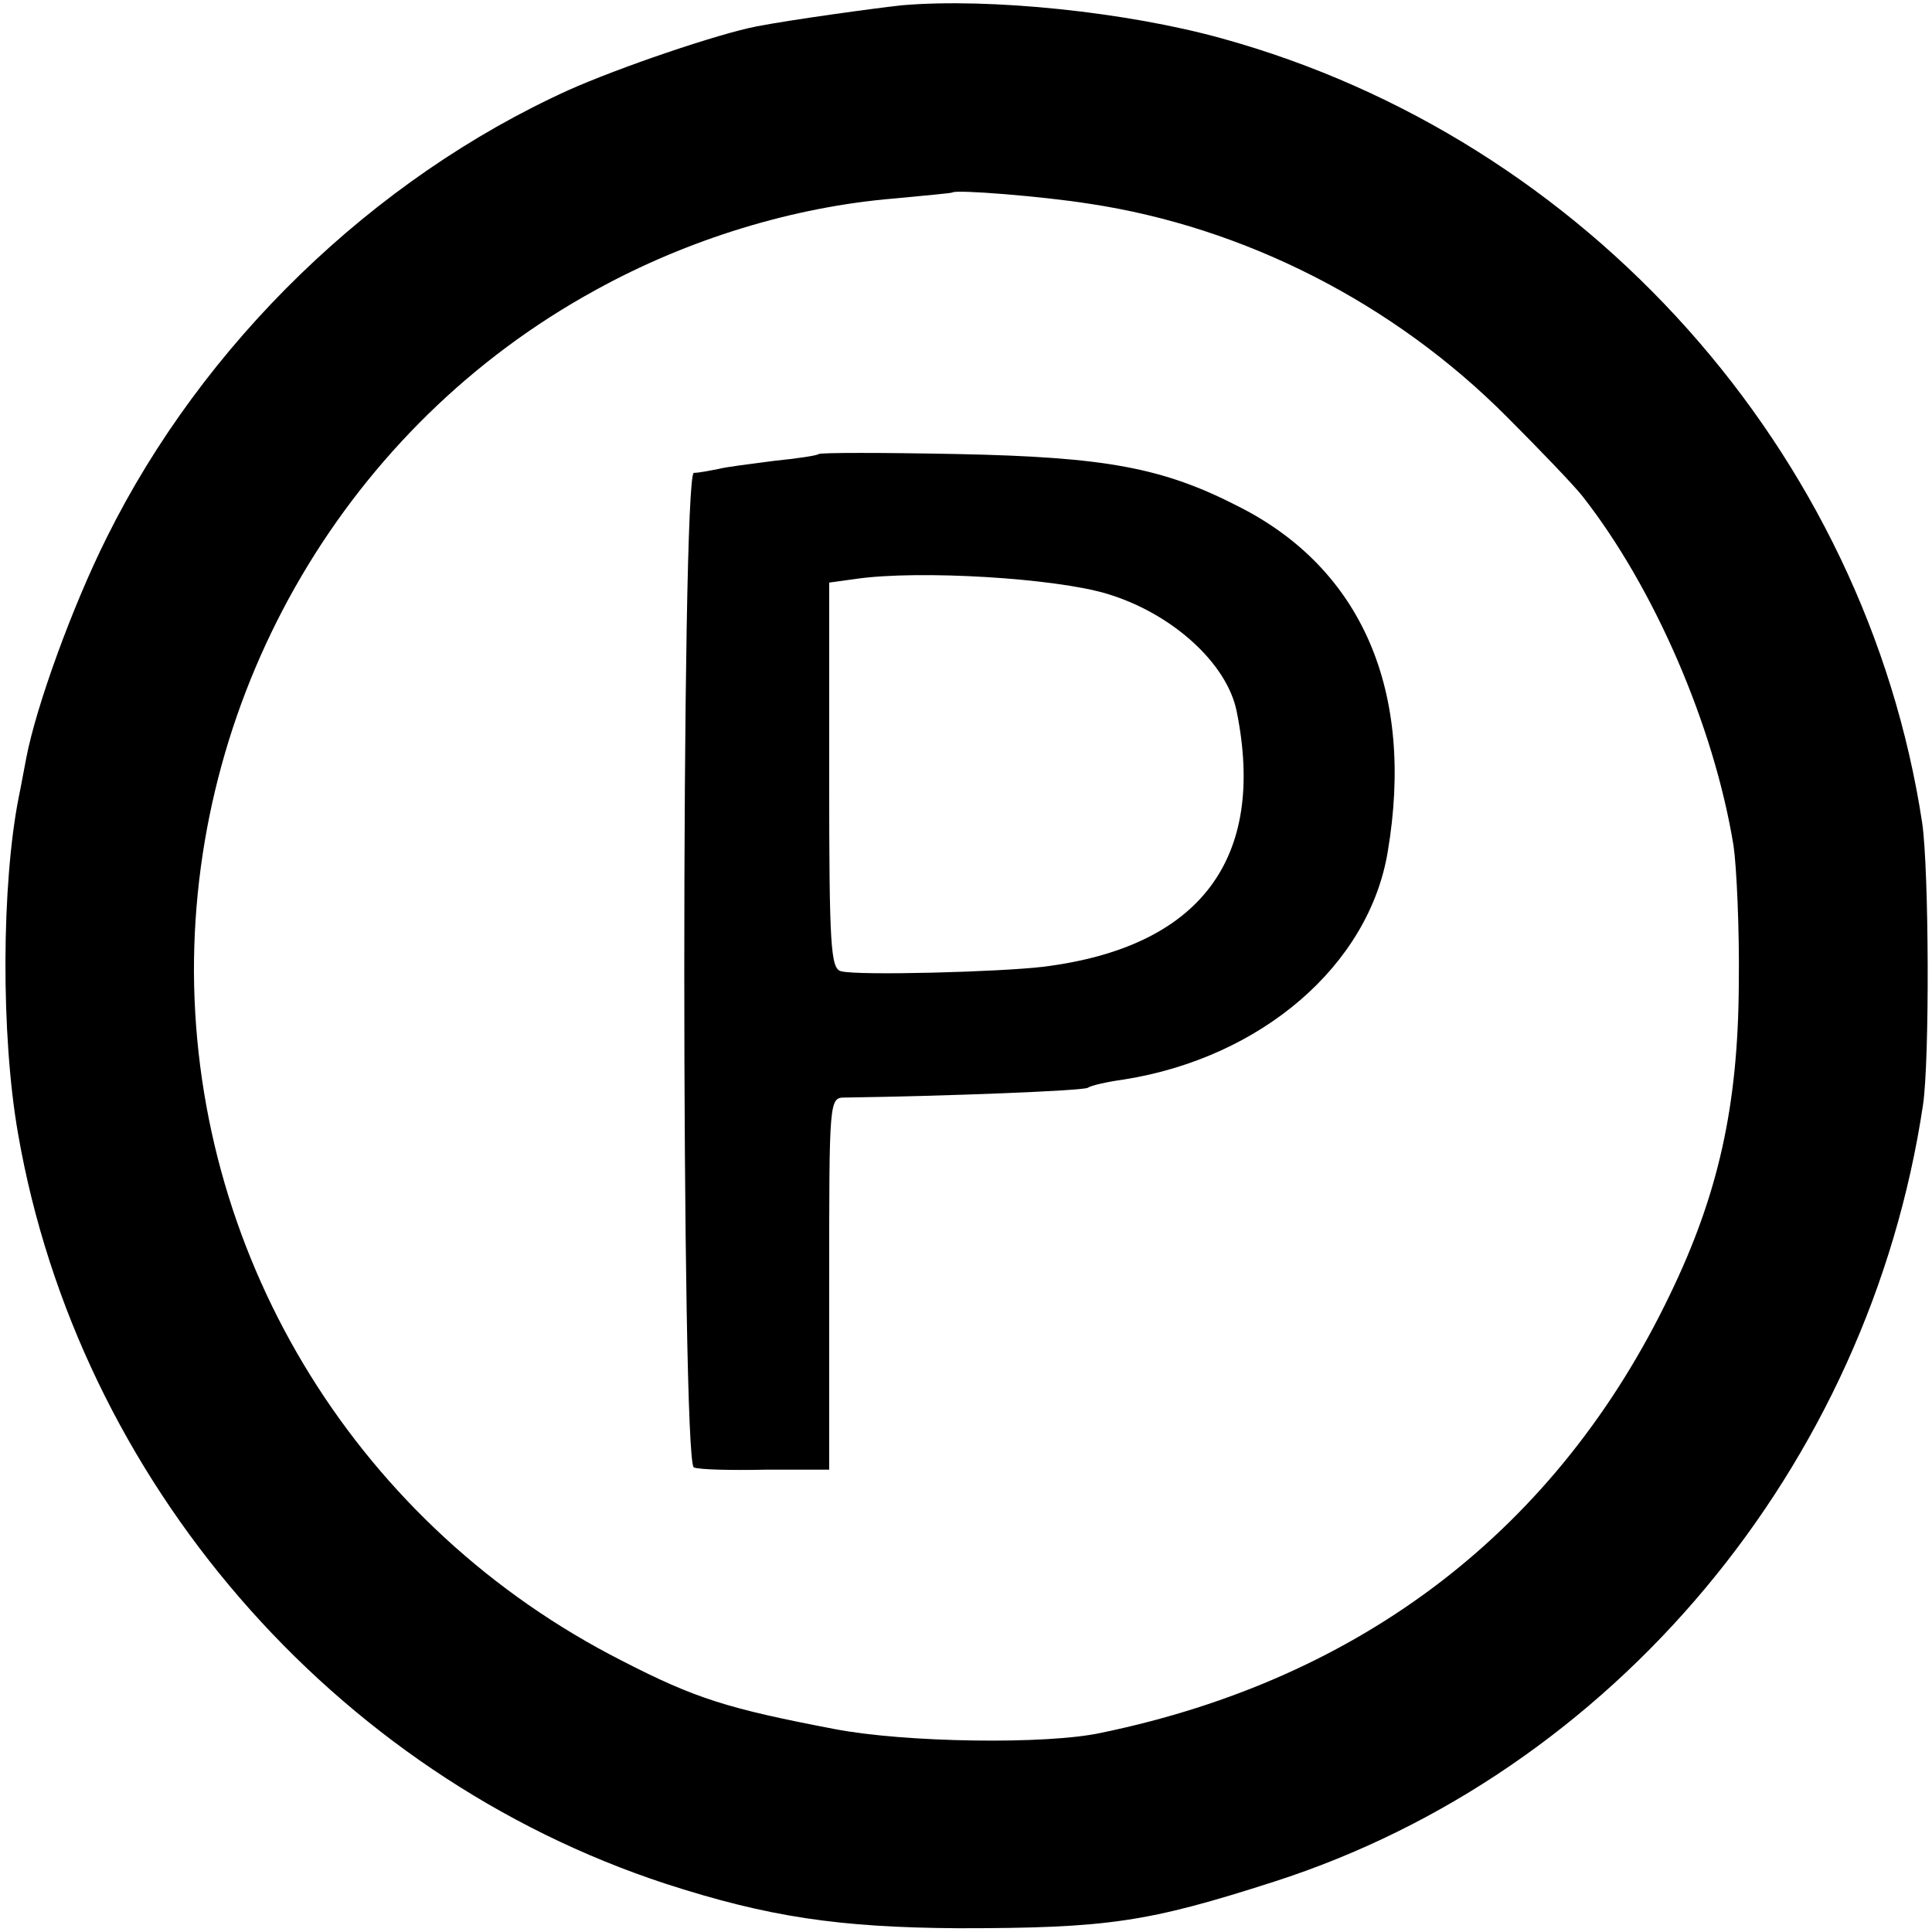 <?xml version="1.0" standalone="no"?>
<!DOCTYPE svg PUBLIC "-//W3C//DTD SVG 20010904//EN"
 "http://www.w3.org/TR/2001/REC-SVG-20010904/DTD/svg10.dtd">
<svg version="1.0" xmlns="http://www.w3.org/2000/svg"
 width="257pt" height="257pt" viewBox="0 0 257 257"
 preserveAspectRatio="xMidYMid meet">
<g transform="translate(0,257) scale(0.1,-0.1)"
fill="#000000" stroke="none">
<path d="M1200 2563 c-37 -4 -146 -19 -193 -28 -52 -10 -184 -55 -251 -85
-260 -118 -486 -337 -614 -595 -46 -92 -94 -225 -107 -293 -3 -15 -7 -38 -10
-52 -23 -116 -24 -317 -1 -448 80 -461 419 -853 862 -998 136 -44 230 -58 389
-59 199 0 252 8 420 62 451 145 791 552 863 1033 9 60 8 312 -1 375 -75 494
-446 910 -932 1044 -126 35 -308 54 -425 44z m249 -264 c206 -31 405 -132 556
-284 44 -44 89 -91 100 -105 95 -121 175 -305 201 -465 4 -27 8 -111 7 -185
-1 -161 -27 -279 -92 -413 -149 -310 -408 -510 -756 -582 -73 -16 -262 -13
-355 5 -141 27 -184 40 -283 91 -348 177 -567 530 -569 916 -1 376 205 727
534 907 123 68 264 111 398 122 41 4 76 7 77 8 5 4 119 -5 182 -15z"/>
<path d="M1089 1966 c-2 -2 -29 -6 -59 -9 -30 -4 -64 -8 -75 -11 -11 -2 -25
-5 -32 -5 -17 -1 -17 -1318 0 -1323 7 -3 50 -4 96 -3 l84 0 0 248 c0 245 0
247 21 247 139 2 316 9 323 13 4 3 26 8 48 11 183 29 326 152 351 303 36 213
-34 376 -198 459 -101 52 -177 66 -374 70 -100 2 -183 2 -185 0z m384 -186
c86 -26 159 -92 172 -156 40 -197 -49 -314 -257 -340 -58 -7 -247 -12 -269 -6
-14 3 -16 32 -16 260 l0 257 36 5 c84 12 265 1 334 -20z"/>
</g>
</svg>
